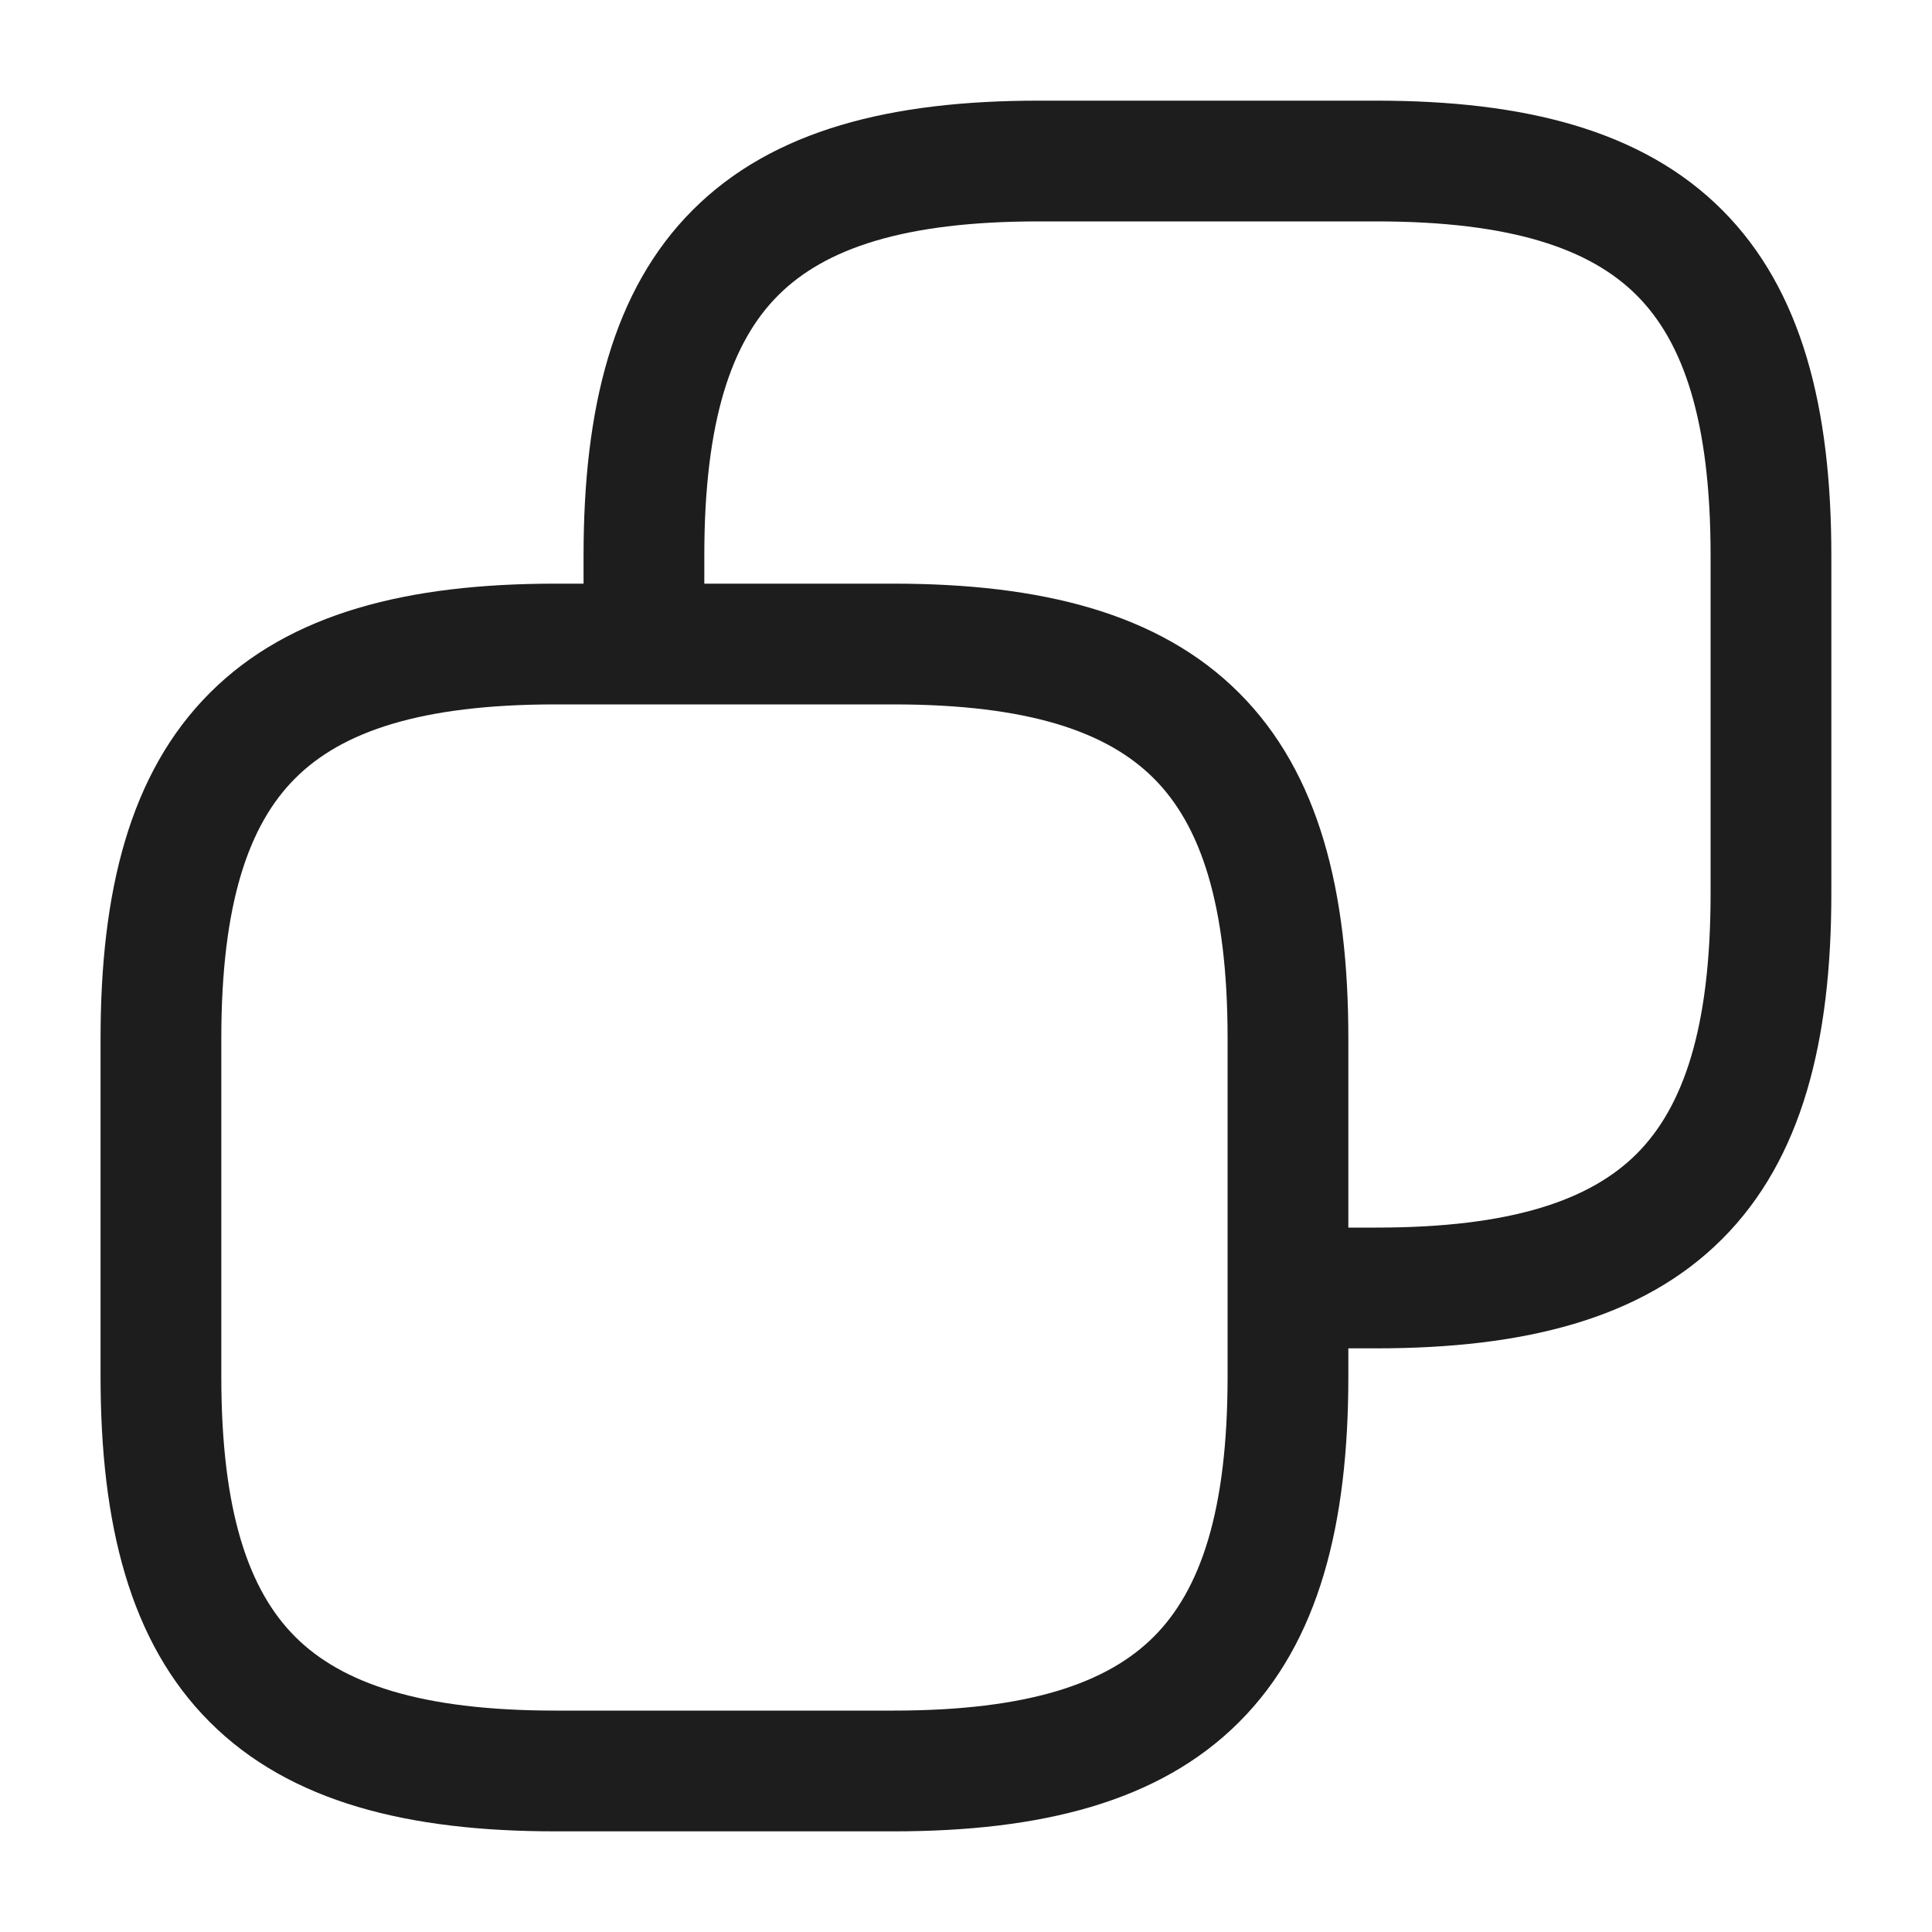 <svg width="20" height="20" viewBox="0 0 20 20" fill="none" xmlns="http://www.w3.org/2000/svg">
<path fill-rule="evenodd" clip-rule="evenodd" d="M8.056 3.057C7.574 3.538 7.291 4.353 7.291 5.75V6.042H9.249C10.769 6.042 11.996 6.342 12.827 7.173C13.658 8.004 13.958 9.23 13.958 10.75V12.708H14.249C15.646 12.708 16.461 12.425 16.943 11.944C17.424 11.462 17.708 10.647 17.708 9.25V5.75C17.708 4.353 17.424 3.538 16.943 3.057C16.461 2.575 15.646 2.292 14.249 2.292H10.749C9.353 2.292 8.538 2.575 8.056 3.057ZM13.958 13.958H14.249C15.769 13.958 16.996 13.658 17.827 12.827C18.657 11.997 18.958 10.77 18.958 9.25V5.75C18.958 4.23 18.657 3.004 17.827 2.173C16.996 1.342 15.769 1.042 14.249 1.042H10.749C9.229 1.042 8.003 1.342 7.172 2.173C6.341 3.004 6.041 4.23 6.041 5.75V6.042H5.749C4.229 6.042 3.003 6.342 2.172 7.173C1.341 8.004 1.041 9.23 1.041 10.75V14.25C1.041 15.77 1.341 16.997 2.172 17.827C3.003 18.658 4.229 18.958 5.749 18.958H9.249C10.769 18.958 11.996 18.658 12.827 17.827C13.658 16.997 13.958 15.77 13.958 14.25V13.958ZM5.749 7.292C4.353 7.292 3.538 7.575 3.056 8.057C2.574 8.538 2.291 9.353 2.291 10.75V14.25C2.291 15.647 2.574 16.462 3.056 16.944C3.538 17.425 4.353 17.708 5.749 17.708H9.249C10.646 17.708 11.461 17.425 11.943 16.944C12.425 16.462 12.708 15.647 12.708 14.25V10.75C12.708 9.353 12.425 8.538 11.943 8.057C11.461 7.575 10.646 7.292 9.249 7.292H5.749Z" fill="#1D1D1D"/>
</svg>
